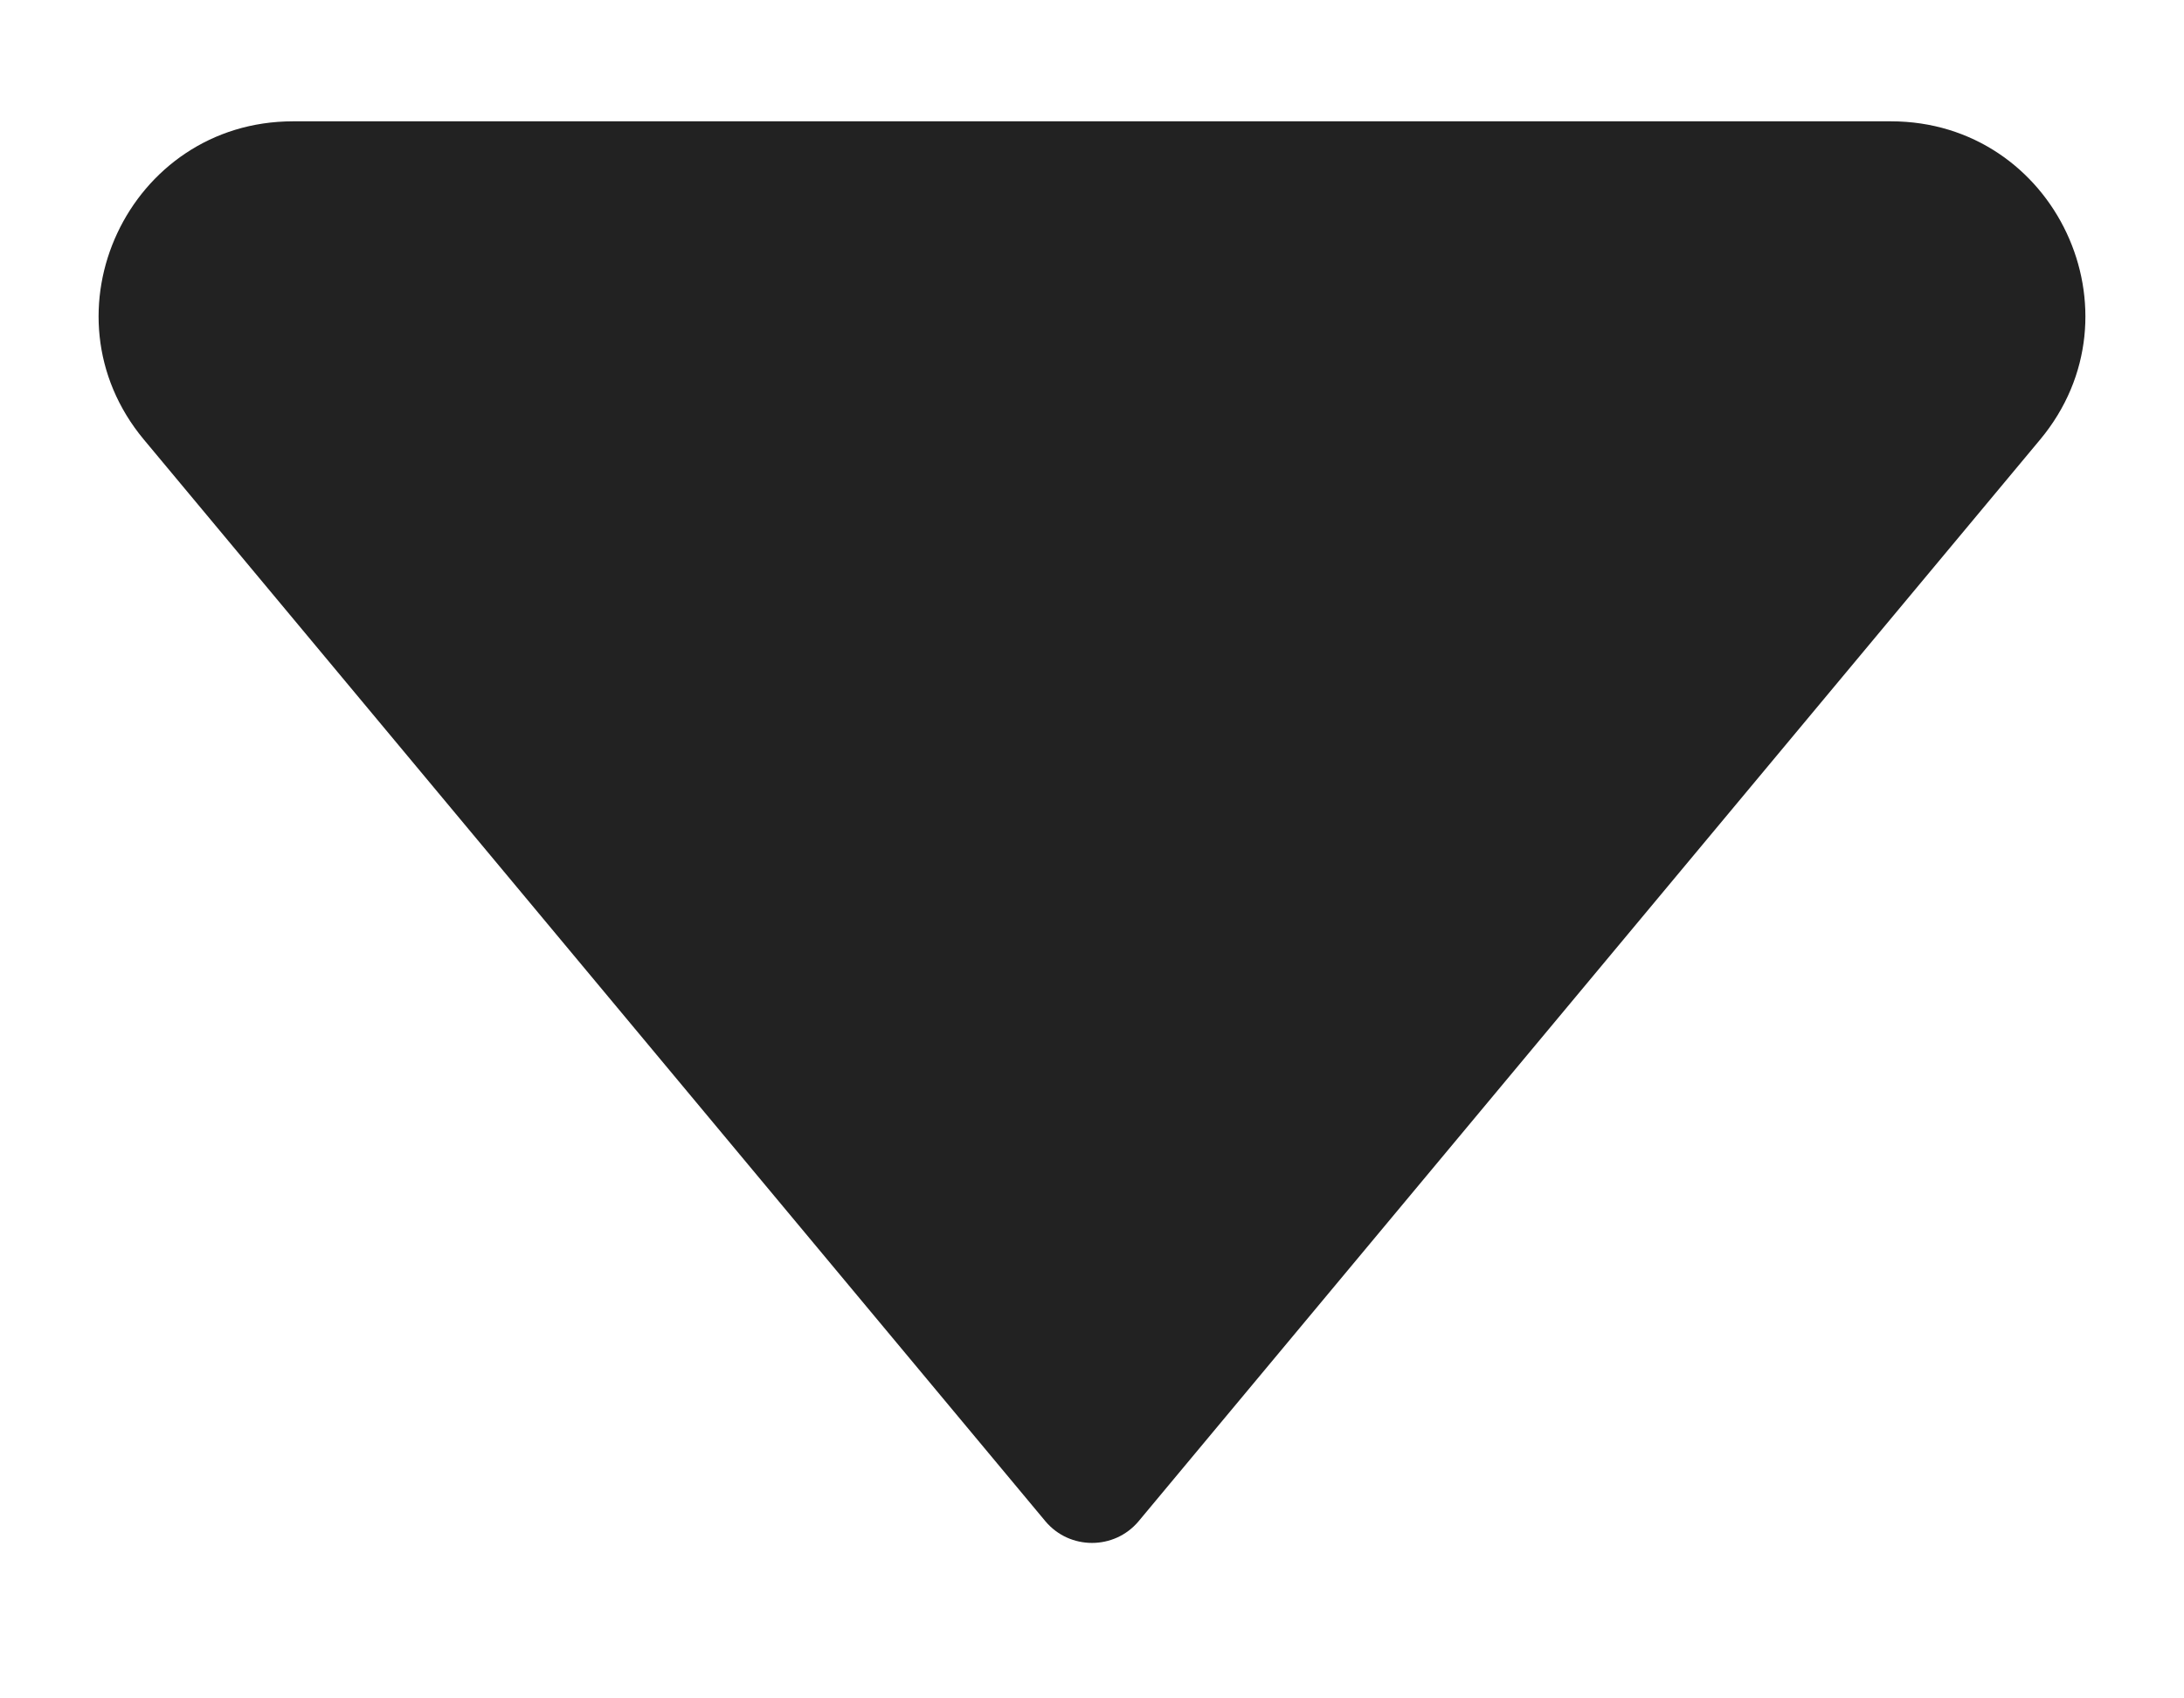 <svg width="9" height="7" viewBox="0 0 9 7" fill="none" xmlns="http://www.w3.org/2000/svg">
<path d="M4.308 6.27L0.593 1.812C0.159 1.291 0.53 0.5 1.208 0.5L7.792 0.5C8.47 0.5 8.841 1.291 8.407 1.812L4.692 6.27C4.592 6.389 4.408 6.389 4.308 6.27Z" fill="#222222"/>
</svg>

